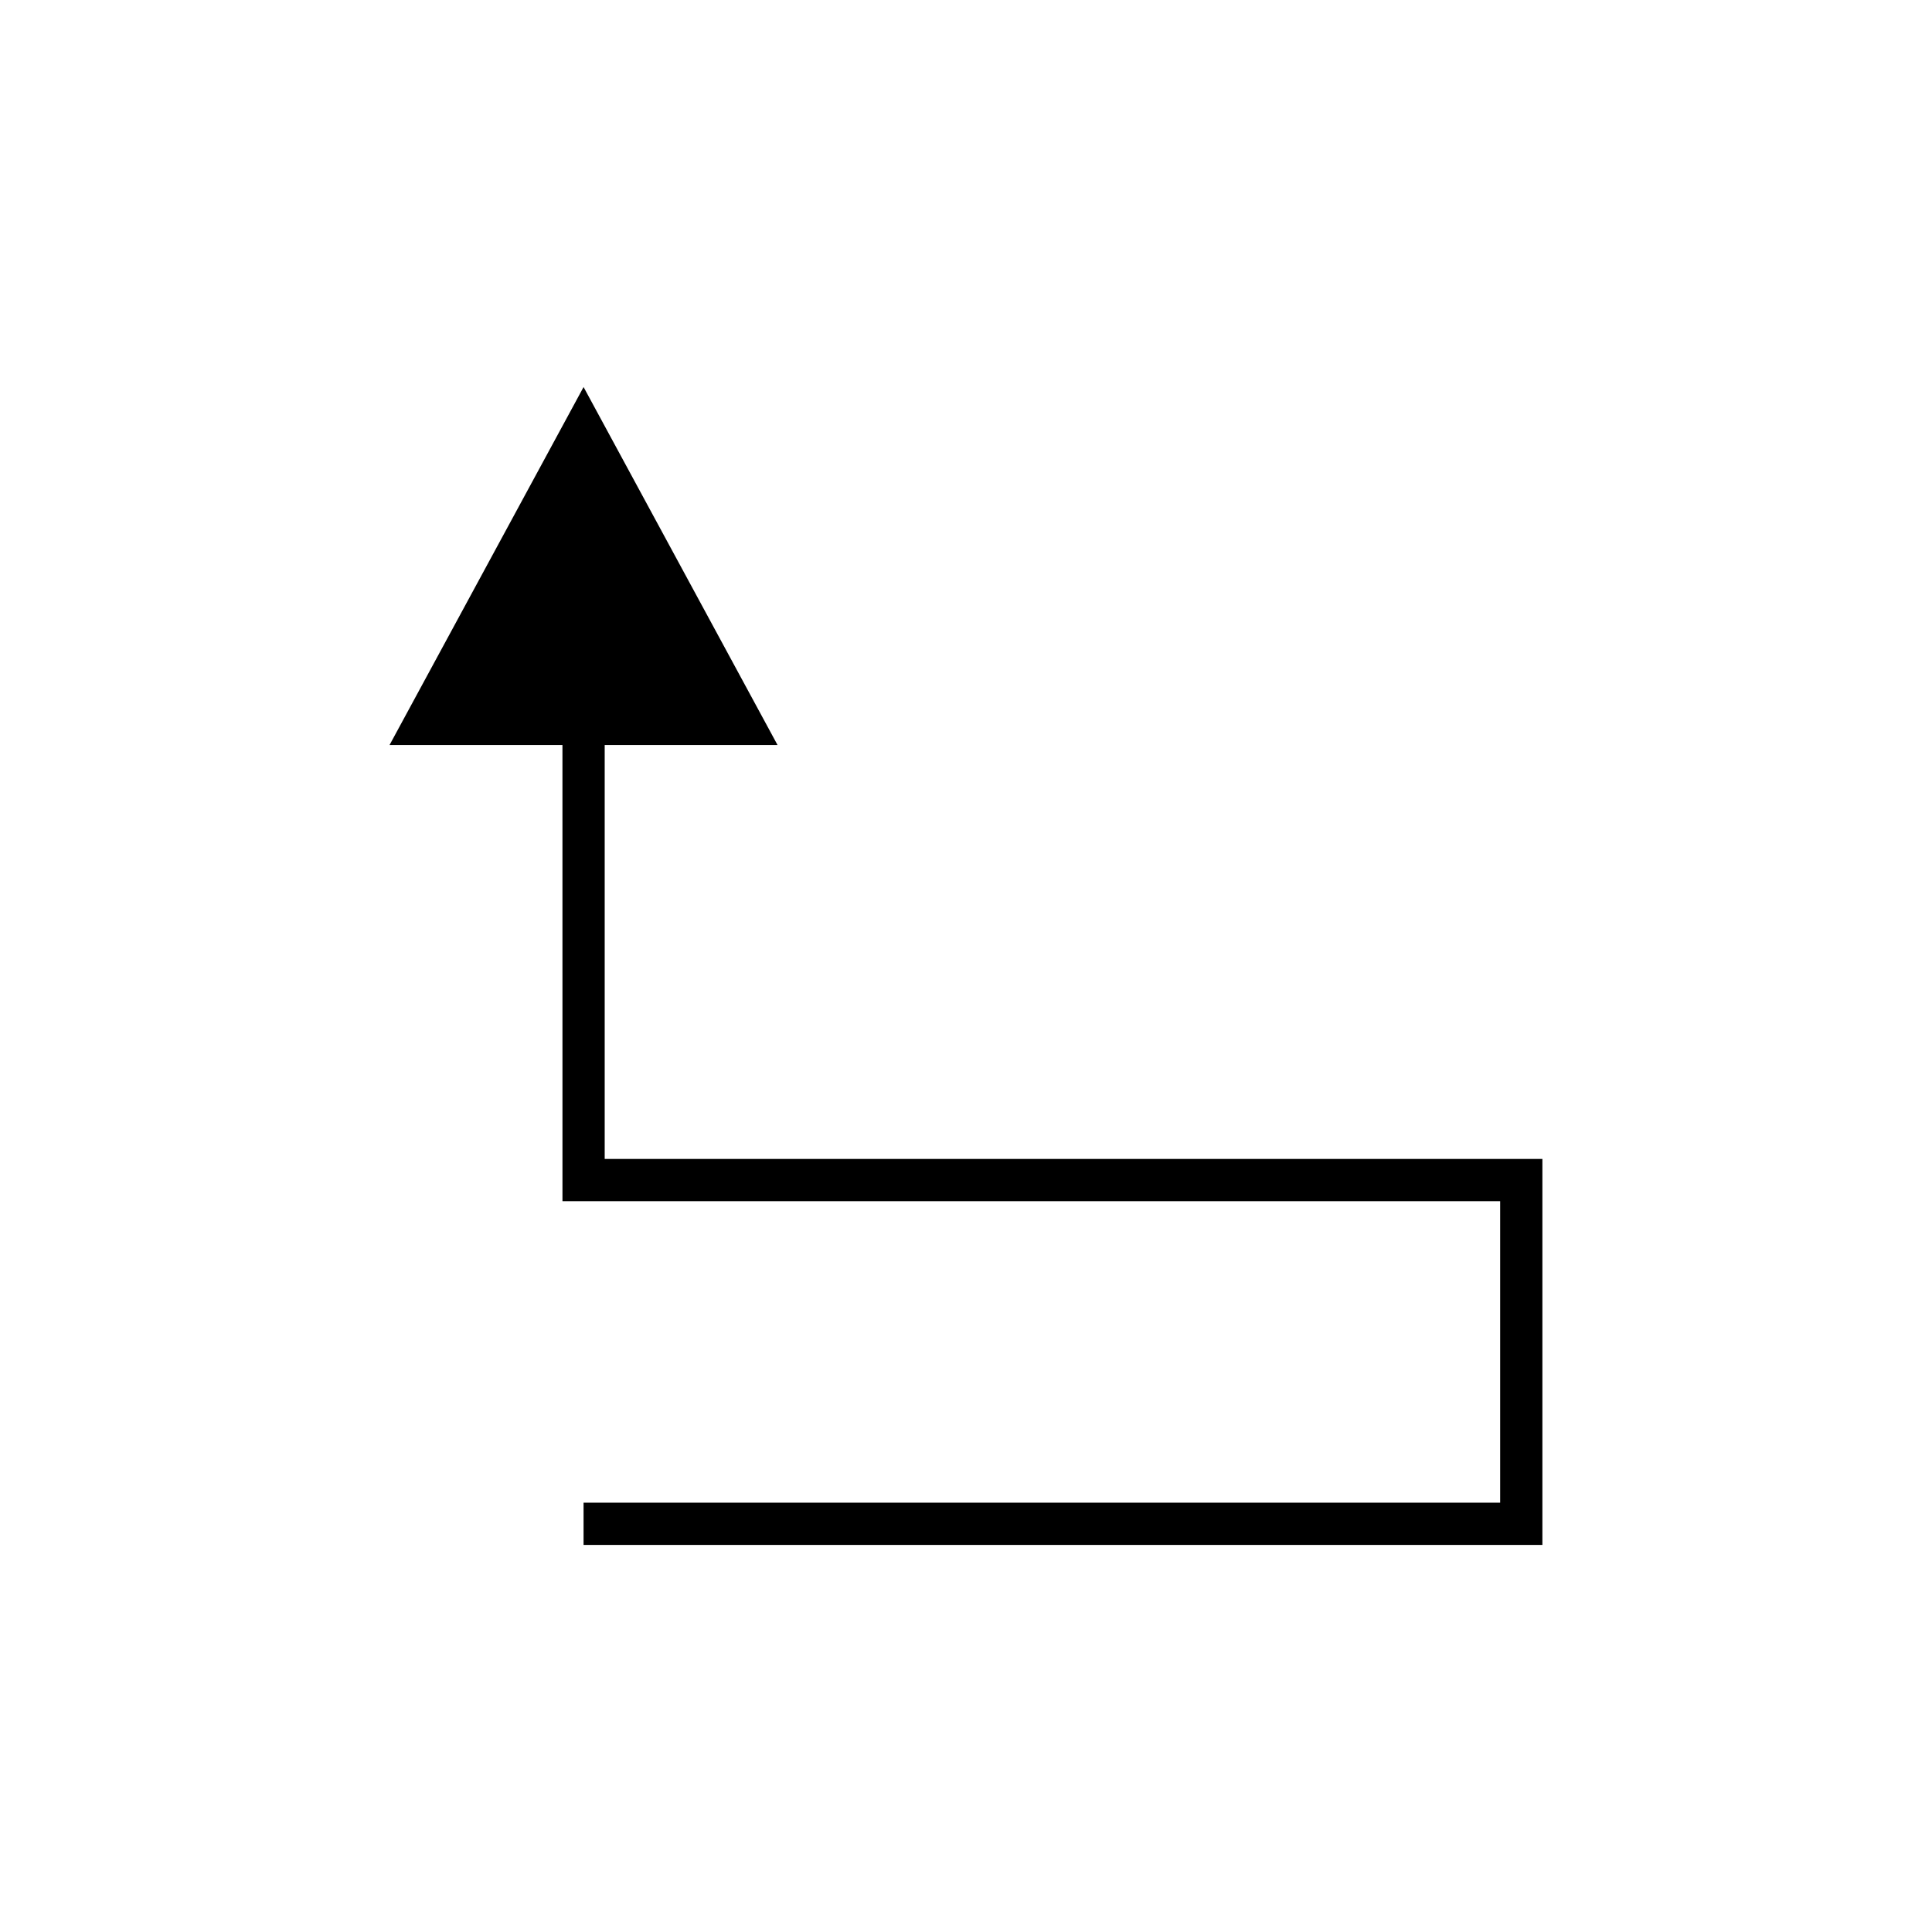 <?xml version="1.0" encoding="UTF-8"?>
<!-- The Best Svg Icon site in the world: iconSvg.co, Visit us! https://iconsvg.co -->
<svg fill="#000000" width="800px" height="800px" version="1.1" viewBox="144 144 512 512" xmlns="http://www.w3.org/2000/svg">
 <path d="m293.06 462.33h248.5v79.902h-242.91v11.195h254.1v-102.29h-248.5v-109.7h45.805l-51.402-94.867-51.418 94.867h45.82z"/>
</svg>